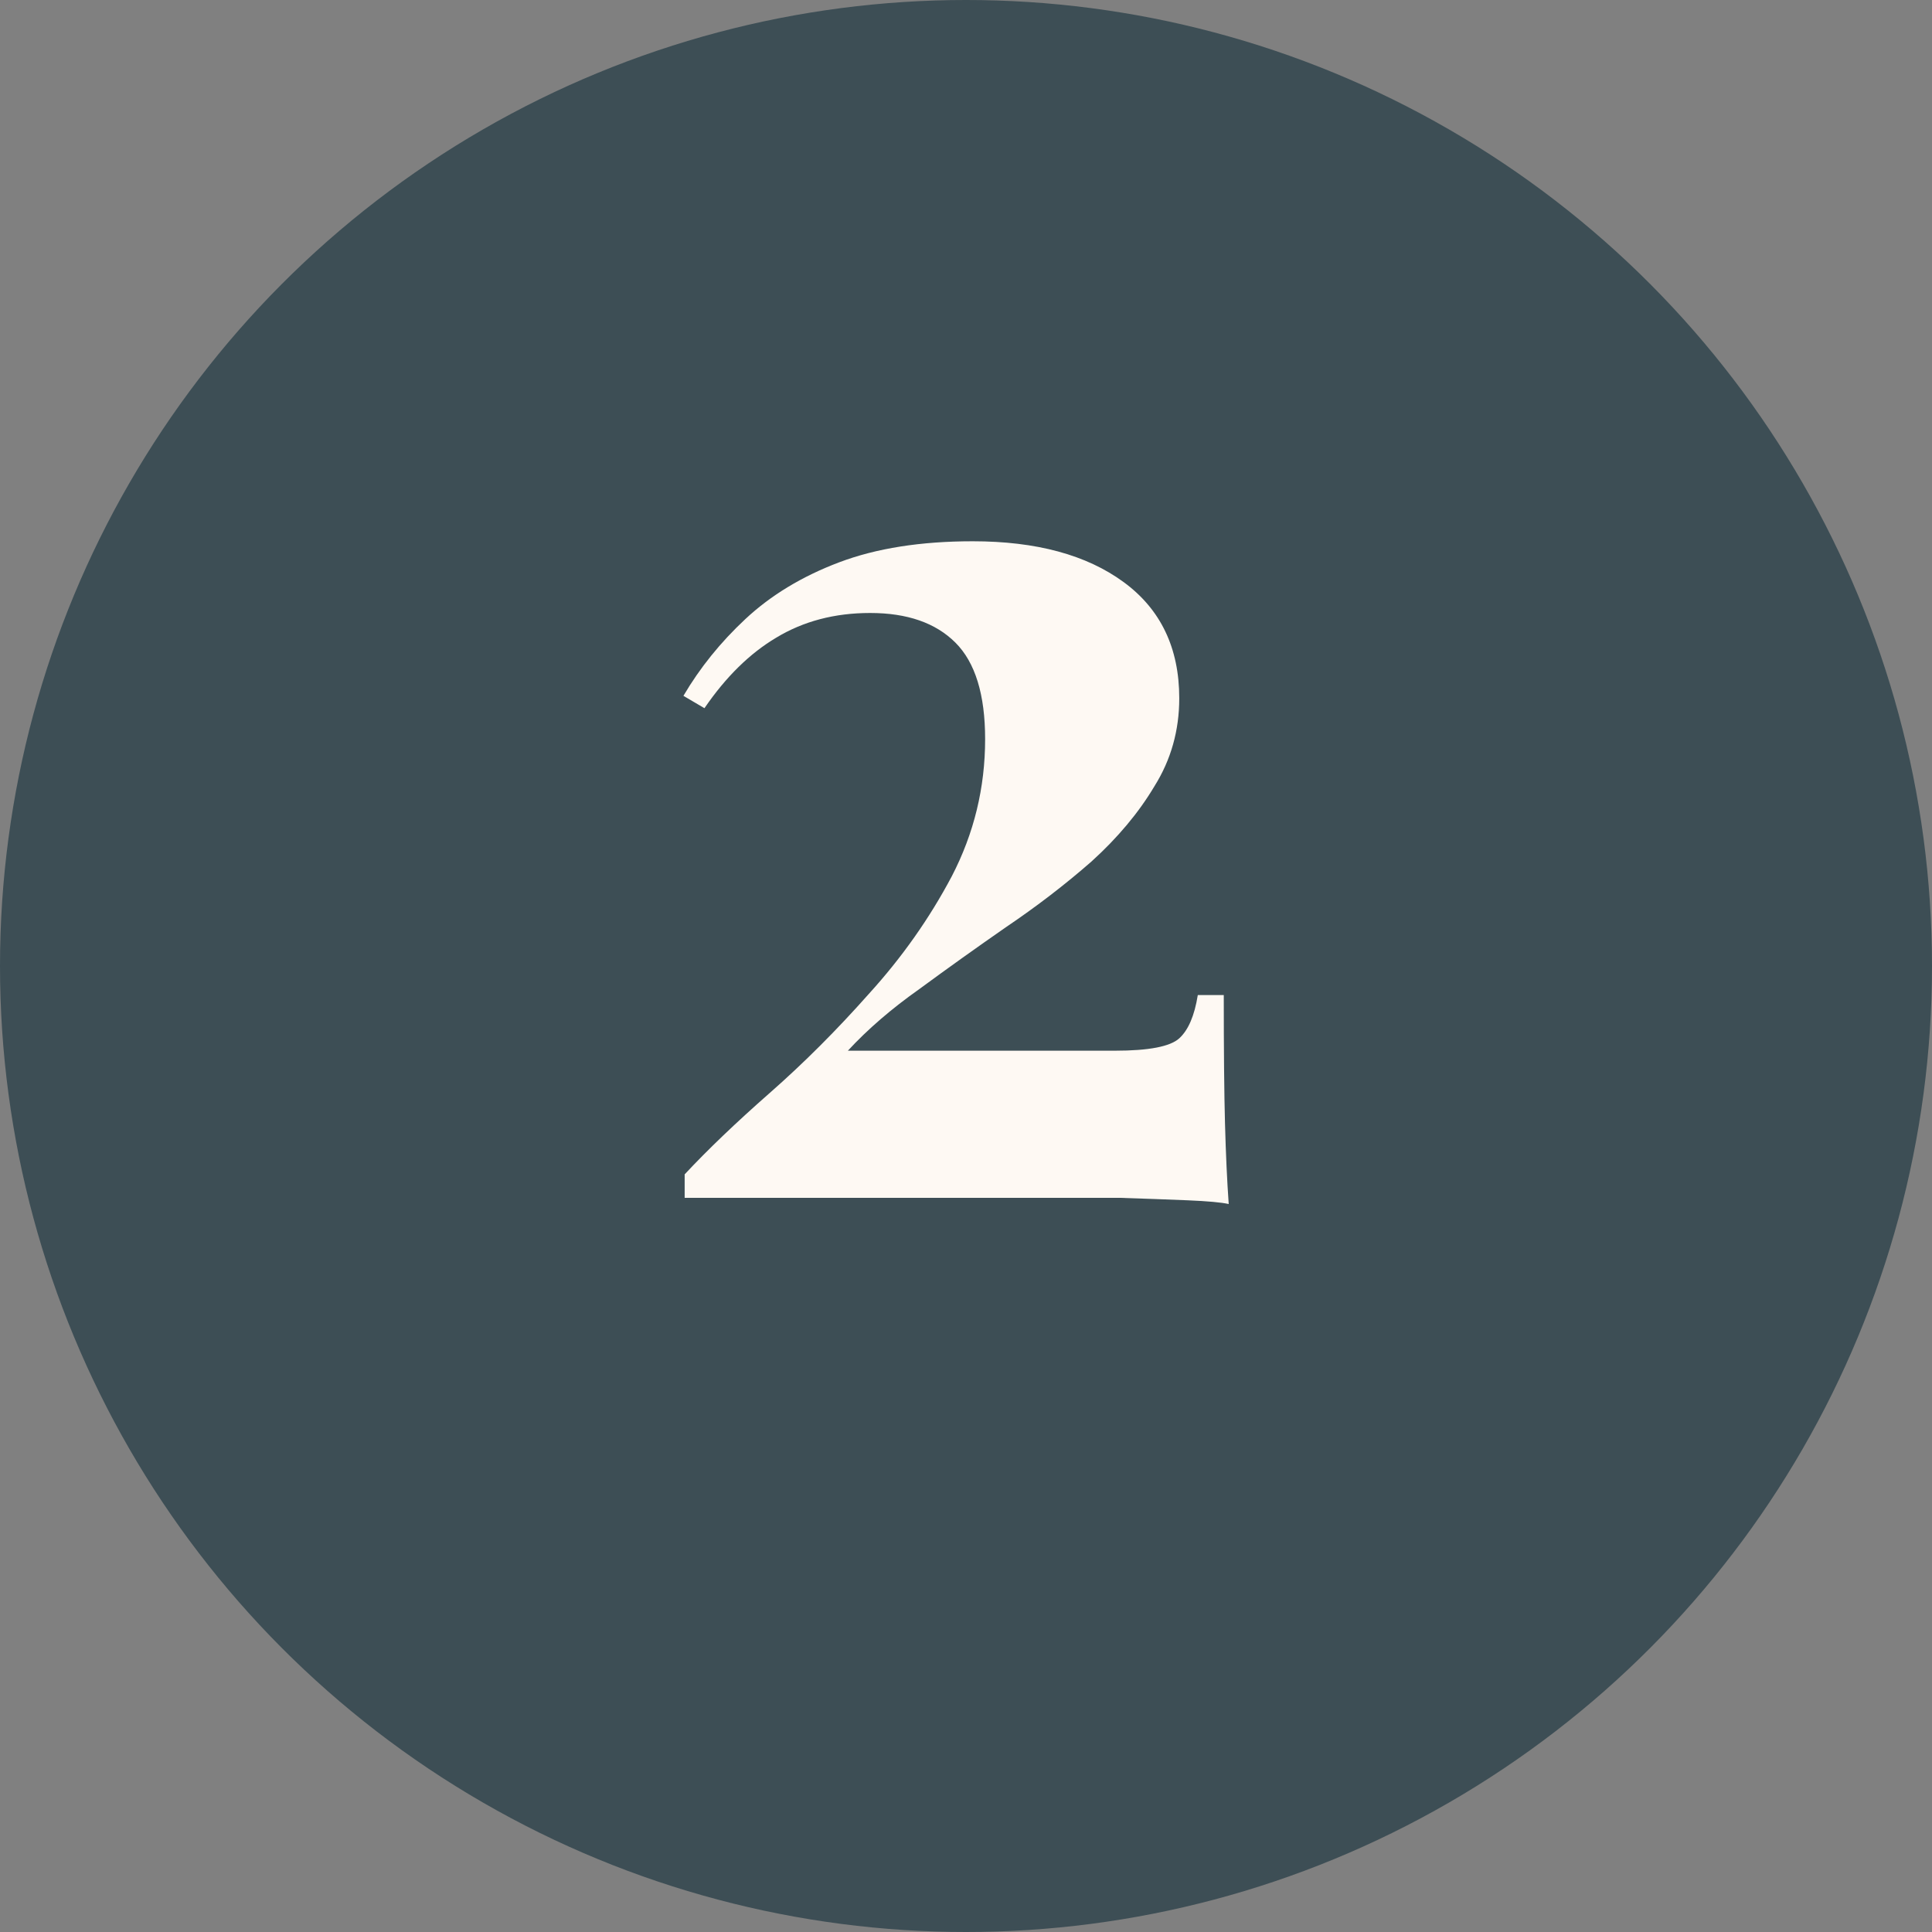 <?xml version="1.0" encoding="UTF-8"?> <svg xmlns="http://www.w3.org/2000/svg" width="100" height="100" viewBox="0 0 100 100" fill="none"><rect x="0" y="0" width="100" height="100" fill="#808080" stroke="none"/><circle cx="50" cy="50" r="50" fill="#3D4E55"></circle><path d="M50.35 28.016C53.635 28.016 56.238 28.72 58.158 30.128C60.078 31.536 61.038 33.541 61.038 36.144C61.038 37.808 60.611 39.323 59.758 40.688C58.947 42.053 57.859 43.355 56.494 44.592C55.129 45.787 53.657 46.917 52.078 47.984C50.542 49.051 49.049 50.117 47.598 51.184C46.147 52.208 44.91 53.275 43.886 54.384H57.71C59.459 54.384 60.569 54.171 61.038 53.744C61.507 53.317 61.827 52.571 61.998 51.504H63.342C63.342 54.363 63.363 56.581 63.406 58.16C63.449 59.739 63.513 61.125 63.598 62.32C63.214 62.235 62.51 62.171 61.486 62.128C60.462 62.085 59.289 62.043 57.966 62C56.643 62 55.342 62 54.062 62H35.438V60.784C36.633 59.504 38.105 58.096 39.854 56.56C41.603 55.024 43.31 53.317 44.974 51.44C46.681 49.563 48.11 47.536 49.262 45.36C50.414 43.141 50.99 40.773 50.99 38.256C50.99 35.952 50.478 34.288 49.454 33.264C48.43 32.24 46.958 31.728 45.038 31.728C43.203 31.728 41.582 32.155 40.174 33.008C38.809 33.819 37.571 35.035 36.462 36.656L35.374 36.016C36.227 34.565 37.294 33.243 38.574 32.048C39.897 30.811 41.518 29.829 43.438 29.104C45.358 28.379 47.662 28.016 50.35 28.016Z" fill="#FEF9F3"></path></svg> 